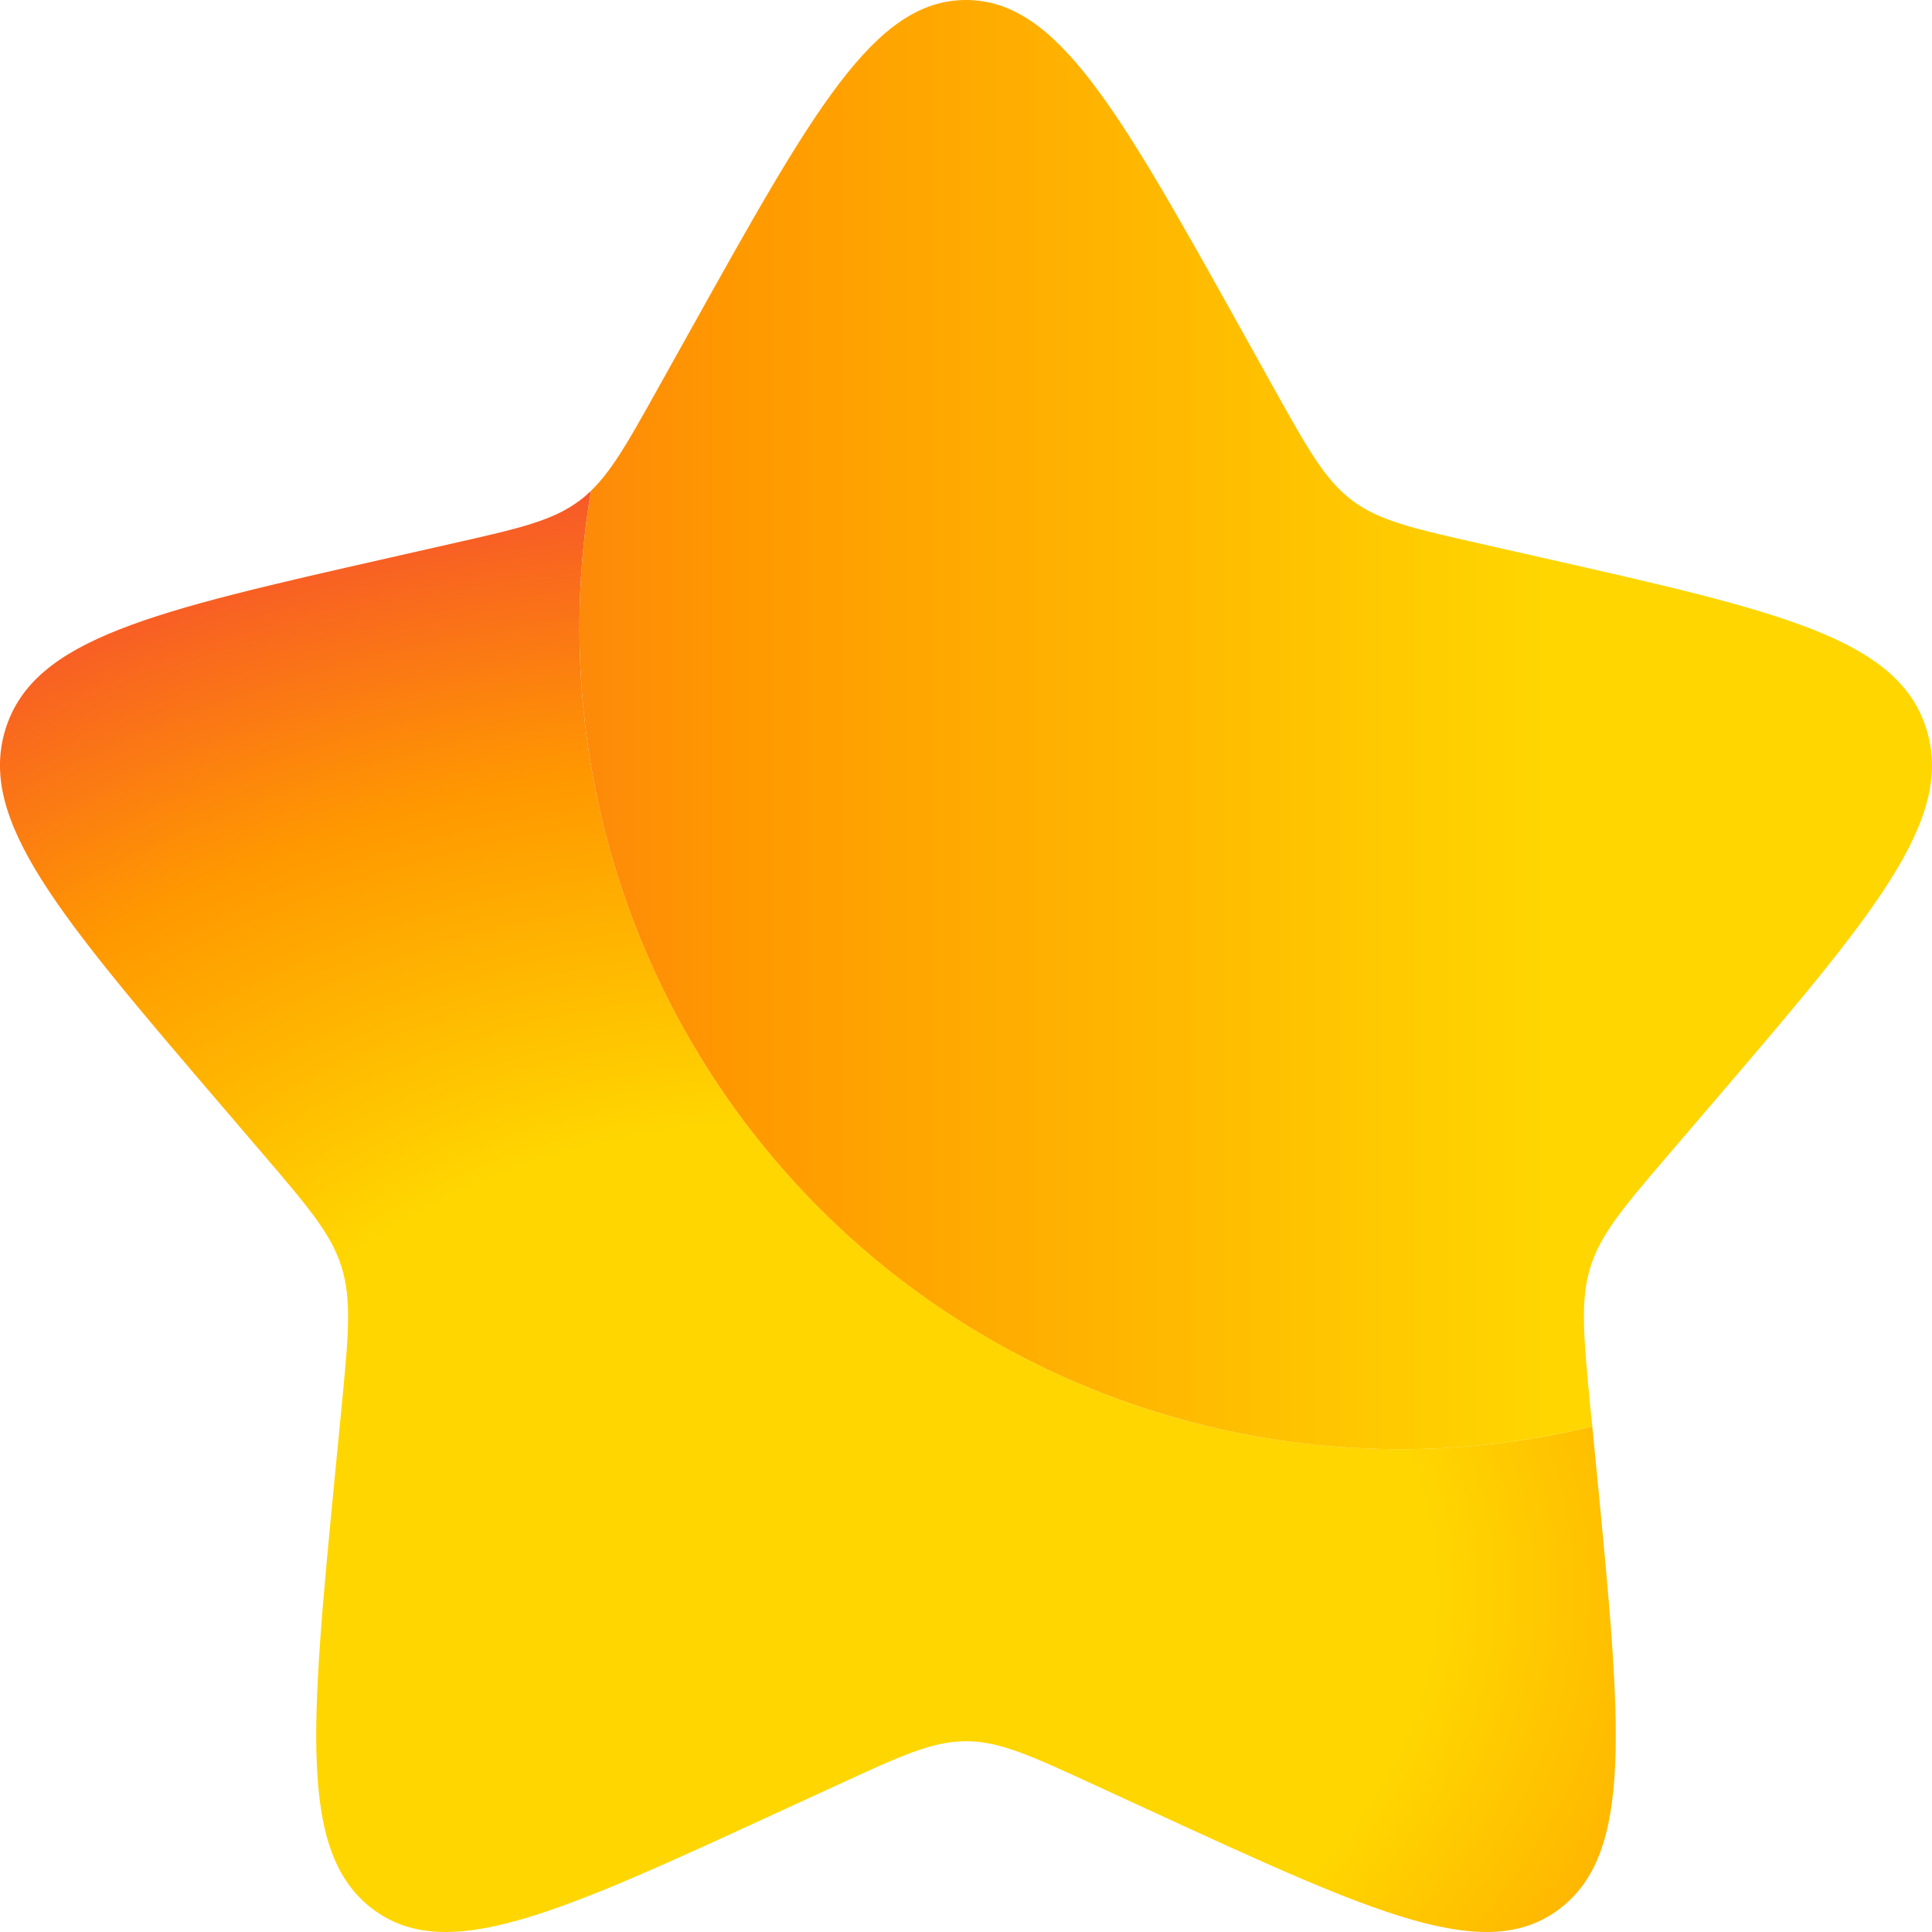 <svg width="20" height="20" viewBox="0 0 20 20" fill="none" xmlns="http://www.w3.org/2000/svg">
<path d="M16.483 14.767C15.116 15.095 13.69 15.079 12.33 14.721C10.971 14.362 9.722 13.672 8.695 12.712C7.668 11.753 6.895 10.553 6.445 9.221C5.996 7.89 5.883 6.467 6.118 5.081C6.082 5.116 6.045 5.148 6.005 5.178C5.725 5.391 5.375 5.47 4.675 5.628L4.04 5.772C1.58 6.329 0.35 6.607 0.057 7.548C-0.235 8.488 0.603 9.469 2.28 11.43L2.714 11.937C3.19 12.494 3.429 12.773 3.536 13.117C3.643 13.462 3.607 13.834 3.535 14.577L3.469 15.254C3.216 17.871 3.089 19.179 3.855 19.76C4.621 20.342 5.773 19.812 8.075 18.751L8.672 18.477C9.326 18.175 9.653 18.025 10 18.025C10.347 18.025 10.674 18.175 11.329 18.477L11.924 18.751C14.227 19.811 15.379 20.341 16.144 19.761C16.911 19.179 16.784 17.871 16.531 15.254L16.483 14.767Z" fill="url(#paint0_radial_26_516)"/>
<path d="M7.153 3.408L6.825 3.996C6.465 4.642 6.285 4.965 6.005 5.178C6.045 5.148 6.082 5.116 6.118 5.081C5.883 6.467 5.996 7.89 6.445 9.222C6.895 10.553 7.668 11.753 8.695 12.713C9.722 13.673 10.972 14.363 12.331 14.721C13.69 15.08 15.117 15.095 16.484 14.767L16.464 14.577C16.393 13.834 16.357 13.462 16.464 13.117C16.571 12.773 16.809 12.494 17.286 11.937L17.72 11.43C19.397 9.47 20.235 8.489 19.942 7.548C19.65 6.607 18.42 6.328 15.96 5.772L15.324 5.628C14.625 5.47 14.275 5.391 13.994 5.178C13.714 4.965 13.534 4.642 13.174 3.996L12.847 3.408C11.58 1.136 10.947 0 10 0C9.053 0 8.42 1.136 7.153 3.408Z" fill="url(#paint1_linear_26_516)"/>
<defs>
<radialGradient id="paint0_radial_26_516" cx="0" cy="0" r="1" gradientUnits="userSpaceOnUse" gradientTransform="translate(8.26 16.489) scale(16.89 12.52)">
<stop offset="0.39" stop-color="#FFD600"/>
<stop offset="0.69" stop-color="#FF9800"/>
<stop offset="1" stop-color="#F44336"/>
</radialGradient>
<linearGradient id="paint1_linear_26_516" x1="27.051" y1="11.472" x2="-1.225" y2="11.472" gradientUnits="userSpaceOnUse">
<stop offset="0.39" stop-color="#FFD600"/>
<stop offset="0.69" stop-color="#FF9800"/>
<stop offset="1" stop-color="#F44336"/>
</linearGradient>
</defs>
</svg>
